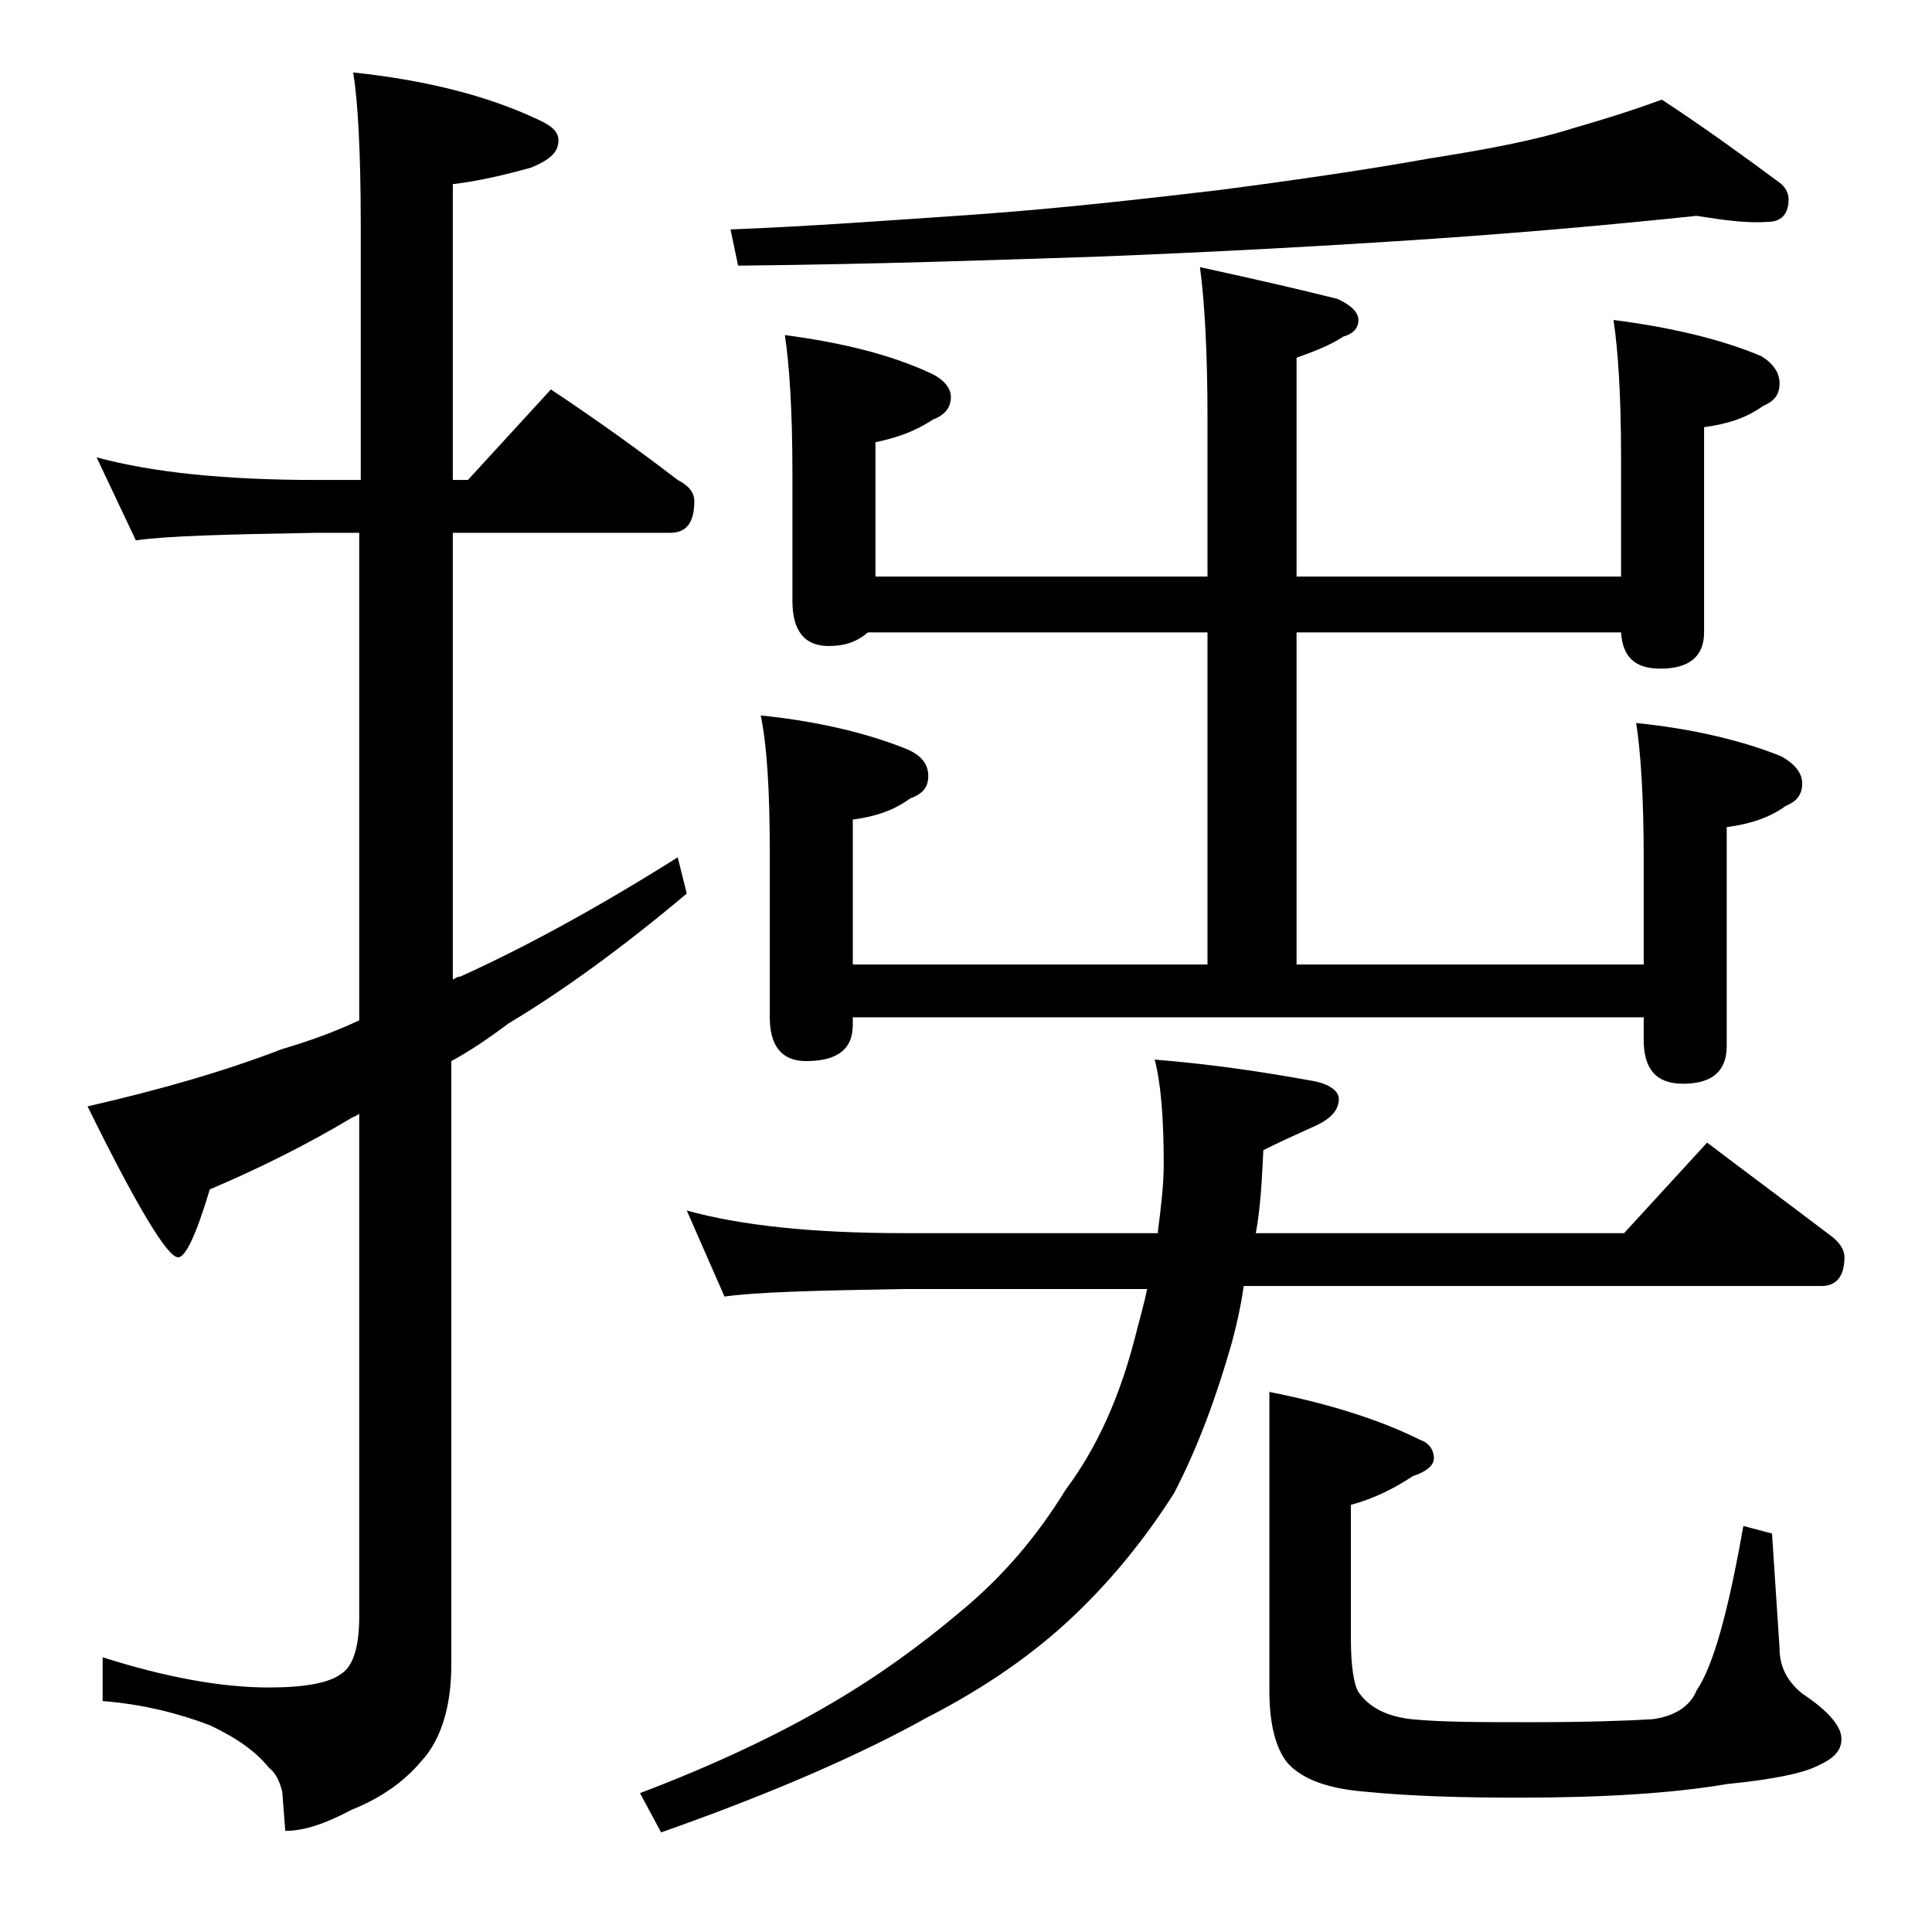 <?xml version="1.0" encoding="utf-8"?>
<!-- Generator: Adobe Illustrator 18.0.0, SVG Export Plug-In . SVG Version: 6.00 Build 0)  -->
<!DOCTYPE svg PUBLIC "-//W3C//DTD SVG 1.1//EN" "http://www.w3.org/Graphics/SVG/1.1/DTD/svg11.dtd">
<svg version="1.1" id="Layer_1" xmlns="http://www.w3.org/2000/svg" xmlns:xlink="http://www.w3.org/1999/xlink" x="0px" y="0px"
	 viewBox="0 0 128 128" enable-background="new 0 0 128 128" xml:space="preserve">
<path d="M6.4,30.3c3.7,1,8.5,1.5,14.6,1.5h2.9v-17c0-4.8-0.2-8.2-0.5-10c4.7,0.5,8.8,1.5,12.2,3.1C36.5,8.3,37,8.7,37,9.3
	c0,0.8-0.6,1.3-1.8,1.8c-1.8,0.5-3.5,0.9-5.2,1.1v19.6h1l5.5-6c3,2,5.8,4,8.4,6c0.8,0.4,1.1,0.9,1.1,1.4c0,1.4-0.5,2.1-1.6,2.1H30
	v29.6c0.2-0.1,0.3-0.2,0.5-0.2c4.2-1.9,9-4.5,14.4-7.9l0.6,2.4c-4.4,3.7-8.3,6.5-11.8,8.6c-1.2,0.9-2.5,1.8-3.8,2.5v40
	c0,2.8-0.7,5-2,6.4c-1.1,1.3-2.6,2.4-4.6,3.2c-1.7,0.9-3.1,1.4-4.4,1.4l-0.2-2.6c-0.2-0.8-0.5-1.3-0.9-1.6c-0.8-1-2-1.9-3.9-2.8
	c-2.1-0.8-4.5-1.4-7.1-1.6v-2.9c4.1,1.3,7.8,2,11,2c2.4,0,4-0.3,4.8-0.9c0.8-0.5,1.2-1.8,1.2-3.8V73.8c-0.2,0.1-0.3,0.2-0.4,0.2
	c-3,1.8-6.2,3.4-9.5,4.8c-0.9,3-1.6,4.5-2.1,4.5c-0.7,0-2.7-3.3-6-10c4.8-1.1,9-2.3,12.9-3.8c1.7-0.5,3.4-1.1,5.1-1.9V35.3H21
	c-5.9,0.1-9.9,0.2-12,0.5L6.4,30.3z M45.5,80.2c3.6,1,8.4,1.5,14.4,1.5h16.8c0.2-1.6,0.4-3.1,0.4-4.6c0-3.1-0.2-5.4-0.6-6.9
	c3.7,0.3,7.1,0.8,10.4,1.4c1.2,0.2,1.8,0.7,1.8,1.2c0,0.8-0.6,1.4-1.8,1.9c-1.1,0.5-2.2,1-3.2,1.5c-0.1,2.1-0.2,3.9-0.5,5.5h24.4
	l5.5-6c2.9,2.2,5.6,4.2,8.1,6.1c0.7,0.5,1,1,1,1.5c0,1.2-0.5,1.9-1.5,1.9H82.4c-0.2,1.4-0.5,2.7-0.8,3.8c-1,3.5-2.2,6.8-3.8,9.9
	c-1.9,3-4.1,5.7-6.5,8c-2.7,2.6-6,4.9-9.9,6.9c-4.3,2.4-10.2,5-17.6,7.6l-1.4-2.6c5-1.9,9.2-3.9,12.6-5.9c3.1-1.8,6-3.9,8.6-6.1
	c2.8-2.3,5.1-5,7-8.1c2.1-2.8,3.6-6.2,4.6-10.1c0.3-1.2,0.6-2.2,0.8-3.2H59.9c-5.8,0.1-9.8,0.2-11.9,0.5L45.5,80.2z M112.4,14.3
	c-5.7,0.6-11.4,1.1-17.2,1.5c-7.3,0.5-14.8,0.9-22.4,1.2c-6.2,0.2-14.2,0.5-23.9,0.6l-0.5-2.4c5.2-0.2,10.6-0.6,16.4-1
	c5.5-0.4,10.8-1,15.9-1.6c5.4-0.7,10.1-1.4,14-2.1c3.8-0.6,7-1.2,9.5-2c2.1-0.6,4-1.2,5.9-1.9c2.9,1.9,5.5,3.8,7.8,5.5
	c0.4,0.3,0.6,0.7,0.6,1.1c0,1-0.5,1.5-1.4,1.5C115.8,14.8,114.3,14.6,112.4,14.3z M52,22.2c3.8,0.5,7,1.3,9.6,2.5
	c0.9,0.4,1.4,1,1.4,1.6c0,0.7-0.4,1.2-1.2,1.5c-1.2,0.8-2.4,1.2-3.8,1.5v8.9h22V27.7c0-4.4-0.2-7.8-0.5-10c3.7,0.8,6.7,1.5,9.1,2.1
	c0.9,0.4,1.4,0.9,1.4,1.4s-0.3,0.9-1,1.1c-0.9,0.6-2,1-3.1,1.4v14.5h21.5v-7.9c0-4.1-0.2-7.1-0.5-9.1c3.9,0.5,7.2,1.3,9.8,2.4
	c0.8,0.5,1.2,1.1,1.2,1.8c0,0.8-0.4,1.2-1.1,1.5c-1.1,0.8-2.4,1.2-3.9,1.4v13.6c0,1.6-1,2.4-2.9,2.4c-1.7,0-2.5-0.8-2.6-2.4H85.9v22
	h23v-7c0-4.1-0.2-7.1-0.5-9c3.9,0.4,7.1,1.2,9.6,2.2c0.9,0.5,1.4,1.1,1.4,1.8c0,0.8-0.4,1.2-1.1,1.5c-1.1,0.8-2.4,1.2-3.9,1.4v14.5
	c0,1.7-1,2.5-2.9,2.5c-1.8,0-2.6-1-2.6-2.9v-1.5H56.5v0.5c0,1.6-1,2.4-3.1,2.4c-1.6,0-2.4-1-2.4-2.9v-11c0-4.1-0.2-7.1-0.6-9
	c3.9,0.4,7.1,1.2,9.6,2.2c1,0.4,1.5,1,1.5,1.8s-0.4,1.2-1.2,1.5c-1.1,0.8-2.3,1.2-3.8,1.4v9.6H80v-22H57.5c-0.7,0.6-1.5,0.9-2.6,0.9
	c-1.6,0-2.4-1-2.4-3v-8.4C52.5,27.2,52.3,24.2,52,22.2z M84,92.2c4.1,0.8,7.5,1.9,10.1,3.2c0.6,0.2,0.9,0.7,0.9,1.2
	c0,0.5-0.5,0.9-1.4,1.2c-1.2,0.8-2.6,1.5-4.1,1.9v8.9c0,1.8,0.2,3,0.5,3.5c0.7,1,1.8,1.6,3.5,1.8c2,0.2,4.6,0.2,7.9,0.2
	c3.8,0,6.5-0.1,8.1-0.2c1.5-0.2,2.5-0.9,2.9-1.9c1.1-1.6,2.1-5.2,3.1-10.9l1.9,0.5l0.5,7.6c0,1.2,0.5,2.2,1.5,3
	c1.8,1.2,2.6,2.2,2.6,3c0,0.8-0.5,1.3-1.6,1.8c-1,0.5-3,0.9-6,1.2c-3.5,0.6-8.1,0.9-13.8,0.9c-3.8,0-7.2-0.1-10.2-0.4
	c-2.4-0.2-4.1-0.8-5.1-1.9c-0.8-1-1.2-2.6-1.2-4.8V92.2z"/>
</svg>
